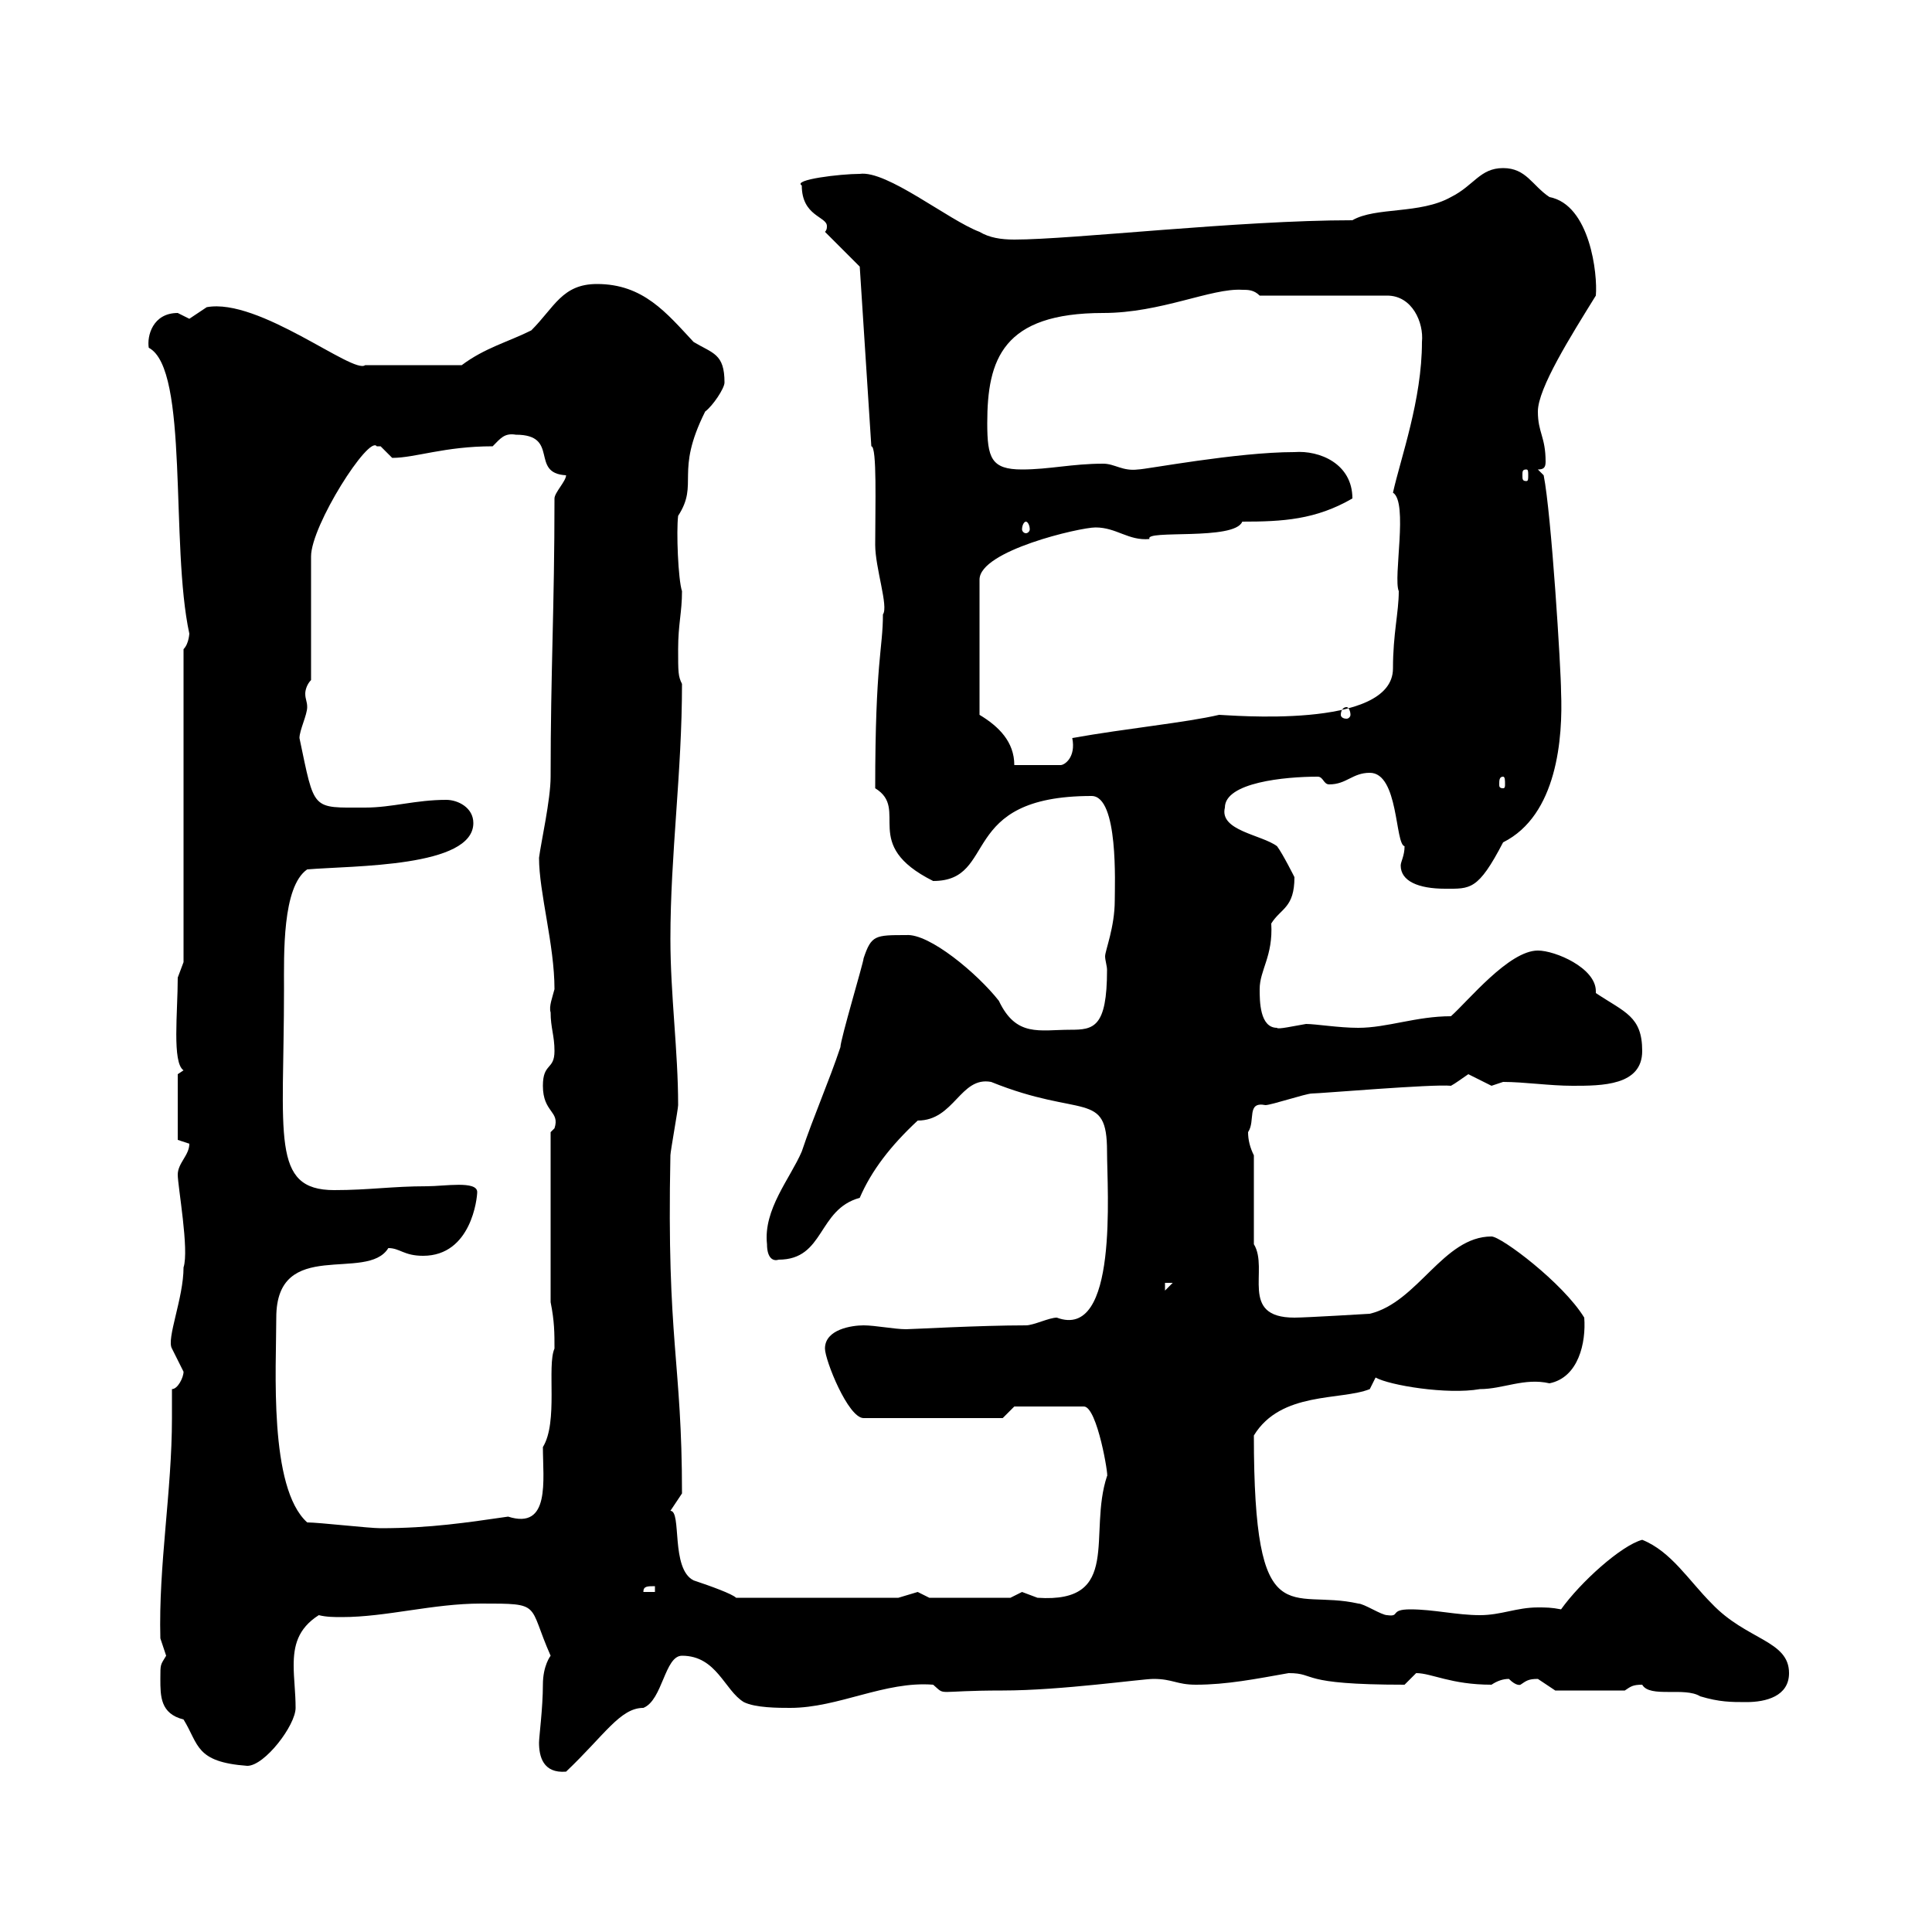 <svg xmlns="http://www.w3.org/2000/svg" xmlns:xlink="http://www.w3.org/1999/xlink" width="300" height="300"><path d="M83.70 270.60C83.70 272.70 84.30 275.40 87.90 275.10C93.90 269.40 96.30 265.20 99.90 265.20C102.90 264 103.20 257.10 105.90 257.10C111.30 257.10 112.50 262.50 115.50 264.30C117.30 265.20 120.90 265.20 122.70 265.20C130.20 265.20 137.40 261 144.90 261.60C147 263.40 144.90 262.50 155.70 262.50C164.70 262.50 177.30 260.70 179.10 260.70C182.10 260.70 182.70 261.60 185.70 261.60C190.50 261.60 195 260.70 200.10 259.80C204.60 259.80 201.30 261.60 218.10 261.60C218.10 261.60 219.90 259.80 219.90 259.80C222.30 259.80 225.30 261.60 231.60 261.60C232.50 261 233.40 260.70 234.30 260.70C235.50 261.90 236.10 261.60 236.10 261.60C237 261 237.30 260.70 238.80 260.70C238.80 260.70 241.50 262.50 241.50 262.50L252.30 262.50C253.20 261.90 253.50 261.60 255 261.60C256.20 263.70 261.60 261.90 264 263.40C267 264.30 268.80 264.30 271.20 264.30C274.20 264.30 277.80 263.40 277.80 259.80C277.80 254.70 271.20 254.70 265.80 249C262.20 245.40 259.50 240.90 255 239.10C251.70 240 245.40 245.70 242.40 249.90C240.90 249.60 240 249.60 238.80 249.60C235.50 249.60 233.10 250.80 229.80 250.80C226.20 250.80 222.60 249.90 219 249.90C215.70 249.90 217.50 251.10 215.40 250.80C214.50 250.80 211.80 249 210.90 249C200.40 246.60 194.70 254.40 194.70 222.90C198.90 216 208.20 217.50 212.70 215.70L213.60 213.90C215.70 215.10 224.70 216.60 229.80 215.70C233.40 215.70 236.70 213.90 240.60 214.80C245.10 213.90 246.30 208.50 246 204.60C242.70 199.20 233.10 192 231.60 192C224.10 192 220.20 202.20 212.70 204C212.70 204 202.80 204.60 201 204.60C192.30 204.60 197.10 197.10 194.70 193.20L194.70 179.40C194.10 178.20 193.80 177 193.80 175.80C195 174 193.50 171 196.50 171.60C197.40 171.60 202.80 169.80 203.70 169.80C204.90 169.80 222.60 168.30 225.30 168.60C225.90 168.30 227.10 167.40 228 166.80C228 166.80 231.60 168.60 231.60 168.60C231.60 168.60 233.40 168 233.40 168C236.70 168 240.60 168.60 244.20 168.60C248.70 168.60 255 168.60 255 163.20C255 157.80 252.30 157.20 247.80 154.20C247.80 154.20 247.80 153.90 247.80 153.90C247.80 150.30 241.50 147.60 238.80 147.60C234.30 147.60 228 155.40 225.30 157.80C219.90 157.80 215.40 159.60 210.90 159.60C207.90 159.60 204.30 159 202.80 159C201 159.30 198.30 159.90 198.30 159.60C195.60 159.60 195.60 155.40 195.60 153.60C195.60 150.60 197.70 148.50 197.40 143.40C198.90 141 201 141 201 136.20C201 136.20 199.20 132.60 198.30 131.40C195.90 129.60 189.30 129 190.20 125.40C190.20 121.50 199.50 120.60 204.60 120.60C205.50 120.60 205.50 121.80 206.40 121.80C209.10 121.80 210 120 212.70 120C217.20 120 216.60 131.10 218.10 131.40C218.10 132.90 217.50 133.80 217.50 134.40C217.50 136.80 220.20 138 224.40 138C228.30 138 229.50 138.30 233.40 130.80C241.80 126.60 242.70 114.60 242.40 107.40C242.40 104.10 240.90 79.80 239.70 73.80L238.80 72.90C239.70 72.90 240 72.60 240 71.70C240 67.80 238.80 67.20 238.80 63.90C238.80 60.30 243.90 52.20 247.80 45.90C248.10 42.60 246.90 31.80 240.60 30.60C237.90 28.80 237 26.10 233.40 26.10C229.80 26.10 228.90 28.80 225.30 30.60C220.50 33.30 213.60 32.10 210 34.20C192.30 34.20 166.50 37.20 157.50 37.20C155.40 37.20 153.60 36.90 152.10 36C147.30 34.20 137.70 26.40 133.50 27C130.50 27 123 27.90 124.50 28.80C124.50 33.60 128.40 33.60 128.40 35.10C128.40 35.40 128.40 35.70 128.10 36L133.50 41.40L135.30 69.30C136.20 69.30 135.90 78.60 135.90 84.60C135.90 88.20 138 94.20 137.10 95.40C137.10 100.80 135.90 102.60 135.90 122.40C141.30 125.70 133.50 131.10 144.90 136.80C155.10 136.80 148.50 123.60 169.50 123.60C173.70 123.60 173.10 137.40 173.10 139.80C173.10 144 171.60 147.60 171.60 148.50C171.60 149.10 171.90 150 171.90 150.60C171.90 159.60 169.80 159.90 166.20 159.90C161.40 159.90 157.80 161.10 155.10 155.40C151.80 151.20 144.30 144.90 140.70 145.20C135.90 145.20 135.30 145.20 134.10 148.80C134.10 149.40 130.50 161.40 130.50 162.60C128.70 168 126.30 173.40 124.50 178.80C122.70 183 118.50 187.80 119.10 193.20C119.10 195.30 120 195.90 120.90 195.60C128.10 195.60 126.90 187.80 133.50 186C135.30 181.80 138.30 177.90 142.50 174C148.20 174 149.10 167.10 153.90 168C168 173.70 171.90 169.20 171.90 178.80C171.90 184.80 173.70 208.20 164.10 204.60C162.90 204.60 160.50 205.80 159.30 205.80C152.10 205.80 141.60 206.40 140.70 206.40C138.90 206.40 135.90 205.80 134.10 205.80C132.30 205.80 128.10 206.40 128.10 209.40C128.10 211.20 131.70 220.20 134.10 220.20L155.70 220.20L157.50 218.40L168.30 218.40C170.40 218.40 172.20 229.50 171.90 229.20C168.90 238.20 174.30 249 161.10 248.10C161.10 248.10 158.70 247.20 158.70 247.20C158.70 247.20 156.90 248.10 156.90 248.10L144.30 248.10C144.30 248.10 142.50 247.20 142.50 247.20C142.50 247.20 139.50 248.10 139.50 248.10L114.30 248.10C113.70 247.50 110.40 246.30 107.70 245.40C104.10 243.60 105.90 234.60 104.10 234.60L105.90 231.90C105.90 211.20 103.50 208.50 104.10 179.40C104.10 178.80 105.30 172.20 105.30 171.60C105.30 163.20 104.10 154.50 104.10 145.80C104.10 132.60 105.90 120 105.90 106.20C105.30 105 105.30 104.40 105.30 100.80C105.30 96.90 105.90 95.10 105.90 91.80C105.30 90 105 82.50 105.30 80.10C108.60 75 104.70 73.50 109.50 63.90C110.70 63 112.50 60.30 112.50 59.40C112.50 54.90 110.70 54.90 107.70 53.10C103.50 48.60 99.90 44.10 92.70 44.10C87.30 44.10 86.10 47.70 82.50 51.30C78.90 53.10 75.30 54 71.70 56.70L56.70 56.70C54.90 58.20 40.20 46.20 32.10 47.70C32.10 47.70 29.40 49.50 29.40 49.50C29.40 49.50 27.60 48.60 27.60 48.60C23.70 48.60 22.80 52.20 23.10 54C29.40 57.30 26.40 84.60 29.40 98.40C29.40 98.10 29.40 99.90 28.50 100.80L28.50 149.40L27.60 151.80C27.60 157.20 26.70 165 28.50 166.20C28.50 166.20 27.60 166.80 27.60 166.80L27.60 177C27.60 177 29.40 177.60 29.40 177.60C29.40 179.40 27.60 180.60 27.60 182.40C27.60 184.20 29.40 194.10 28.50 196.80C28.50 201.60 25.80 207.90 26.70 209.40C26.70 209.40 28.50 213 28.50 213C28.50 213.90 27.60 215.70 26.70 215.70C26.70 217.20 26.70 218.70 26.70 220.20C26.70 231.60 24.60 243 24.90 254.40C24.90 254.40 25.80 257.10 25.80 257.10C24.90 258.60 24.90 258.30 24.90 260.70C24.90 263.40 24.90 266.10 28.50 267C30.90 270.90 30.30 273.60 38.40 274.20C41.10 274.20 45.90 267.90 45.90 265.20C45.90 262.80 45.60 260.70 45.60 258.60C45.60 255.60 46.20 252.90 49.50 250.80C50.70 251.10 51.90 251.10 53.10 251.10C60 251.10 67.20 249 74.70 249C84.30 249 81.90 249 85.50 257.10C85.50 257.10 84.30 258.60 84.30 261.60C84.30 265.20 83.70 269.70 83.70 270.60ZM101.70 246.30L101.70 247.20L99.90 247.20C99.90 246.30 100.50 246.30 101.70 246.30ZM47.70 236.40C41.70 231 42.90 212.40 42.90 204.60C42.90 192 57 199.20 60.30 193.80C62.10 193.80 62.70 195 65.70 195C73.20 195 74.10 186 74.10 185.10C74.10 183.30 69 184.20 66.30 184.20C60.90 184.20 57.30 184.80 51.90 184.80C42 184.80 44.10 176.40 44.10 153.60C44.10 148.20 43.80 137.70 47.70 135C54.90 134.40 73.50 134.70 73.50 127.80C73.50 125.40 71.10 124.20 69.30 124.20C64.50 124.20 60.90 125.40 56.70 125.40C48.30 125.40 48.90 126 46.50 114.60C46.50 113.40 47.70 111 47.70 109.80C47.70 108.90 47.40 108.60 47.40 107.70C47.40 107.10 47.70 106.20 48.30 105.60L48.30 86.40C48.30 81.60 57.30 67.50 58.50 69.30C58.50 69.30 58.50 69.30 59.10 69.30C59.10 69.30 60.90 71.10 60.90 71.10C64.50 71.10 69 69.30 76.50 69.30C77.70 68.10 78.30 67.20 80.10 67.50C87 67.50 82.20 73.50 87.90 73.80C87.90 74.70 86.10 76.50 86.10 77.40C86.10 94.50 85.50 104.10 85.50 120.60C85.50 124.20 84 130.80 83.70 133.20C83.70 138.60 86.10 146.70 86.10 153.60C85.80 154.80 85.20 156.30 85.50 157.20C85.50 159.60 86.10 160.80 86.10 163.20C86.10 166.20 84.30 165 84.30 168.60C84.30 172.80 87 172.50 86.10 175.20C86.10 175.20 85.50 175.80 85.50 175.80L85.50 202.20C86.10 205.20 86.10 207 86.10 209.40C84.90 212.10 86.70 220.80 84.30 224.70C84.30 229.80 85.50 237.60 78.90 235.50C72.60 236.40 66.90 237.30 59.10 237.30C57.30 237.30 49.50 236.40 47.70 236.40ZM180.90 199.20L182.10 199.20L180.90 200.40ZM233.40 120.60C233.70 120.60 233.70 121.20 233.70 121.80C233.70 122.10 233.70 122.40 233.40 122.40C232.80 122.40 232.80 122.10 232.80 121.80C232.80 121.20 232.80 120.60 233.40 120.60ZM152.10 111L152.10 90C152.10 85.50 167.70 81.90 170.10 81.90C173.40 81.90 175.20 84 178.50 83.70C177.60 82.20 191.70 84 192.90 81C199.20 81 204.30 80.70 210 77.40C210 72 204.90 69.90 201 70.20C192 70.20 177.90 72.90 176.70 72.90C174.30 73.20 173.10 72 171.30 72C166.50 72 162.90 72.90 158.70 72.90C153.90 72.90 153.30 71.10 153.30 65.70C153.30 55.80 155.70 48.60 171.30 48.60C180.30 48.60 188.10 44.70 192.90 45C193.80 45 194.70 45 195.60 45.90L215.40 45.90C219.30 45.90 221.10 50.10 220.80 53.10C220.80 62.10 217.50 71.10 216.30 76.50C218.70 78 216.30 89.70 217.20 91.80C217.20 95.10 216.30 98.40 216.30 103.80C216.30 113.40 190.50 111 189.30 111C184.20 112.20 174.90 113.10 166.50 114.60C167.10 117.60 165.30 118.80 164.70 118.80L157.50 118.80C157.50 115.20 155.10 112.80 152.10 111ZM209.10 109.80C209.40 109.80 209.70 110.40 209.70 111C209.70 111.30 209.40 111.60 209.10 111.60C208.50 111.60 208.20 111.30 208.20 111C208.20 110.40 208.50 109.80 209.10 109.80ZM159.30 81C159.60 81 159.90 81.60 159.90 82.20C159.90 82.50 159.60 82.80 159.30 82.80C159 82.80 158.70 82.50 158.70 82.20C158.70 81.60 159 81 159.30 81ZM237 72.90C237.30 72.90 237.30 73.20 237.30 73.80C237.30 74.40 237.30 74.70 237 74.70C236.40 74.70 236.40 74.40 236.40 73.80C236.40 73.20 236.40 72.90 237 72.90Z"/></svg>